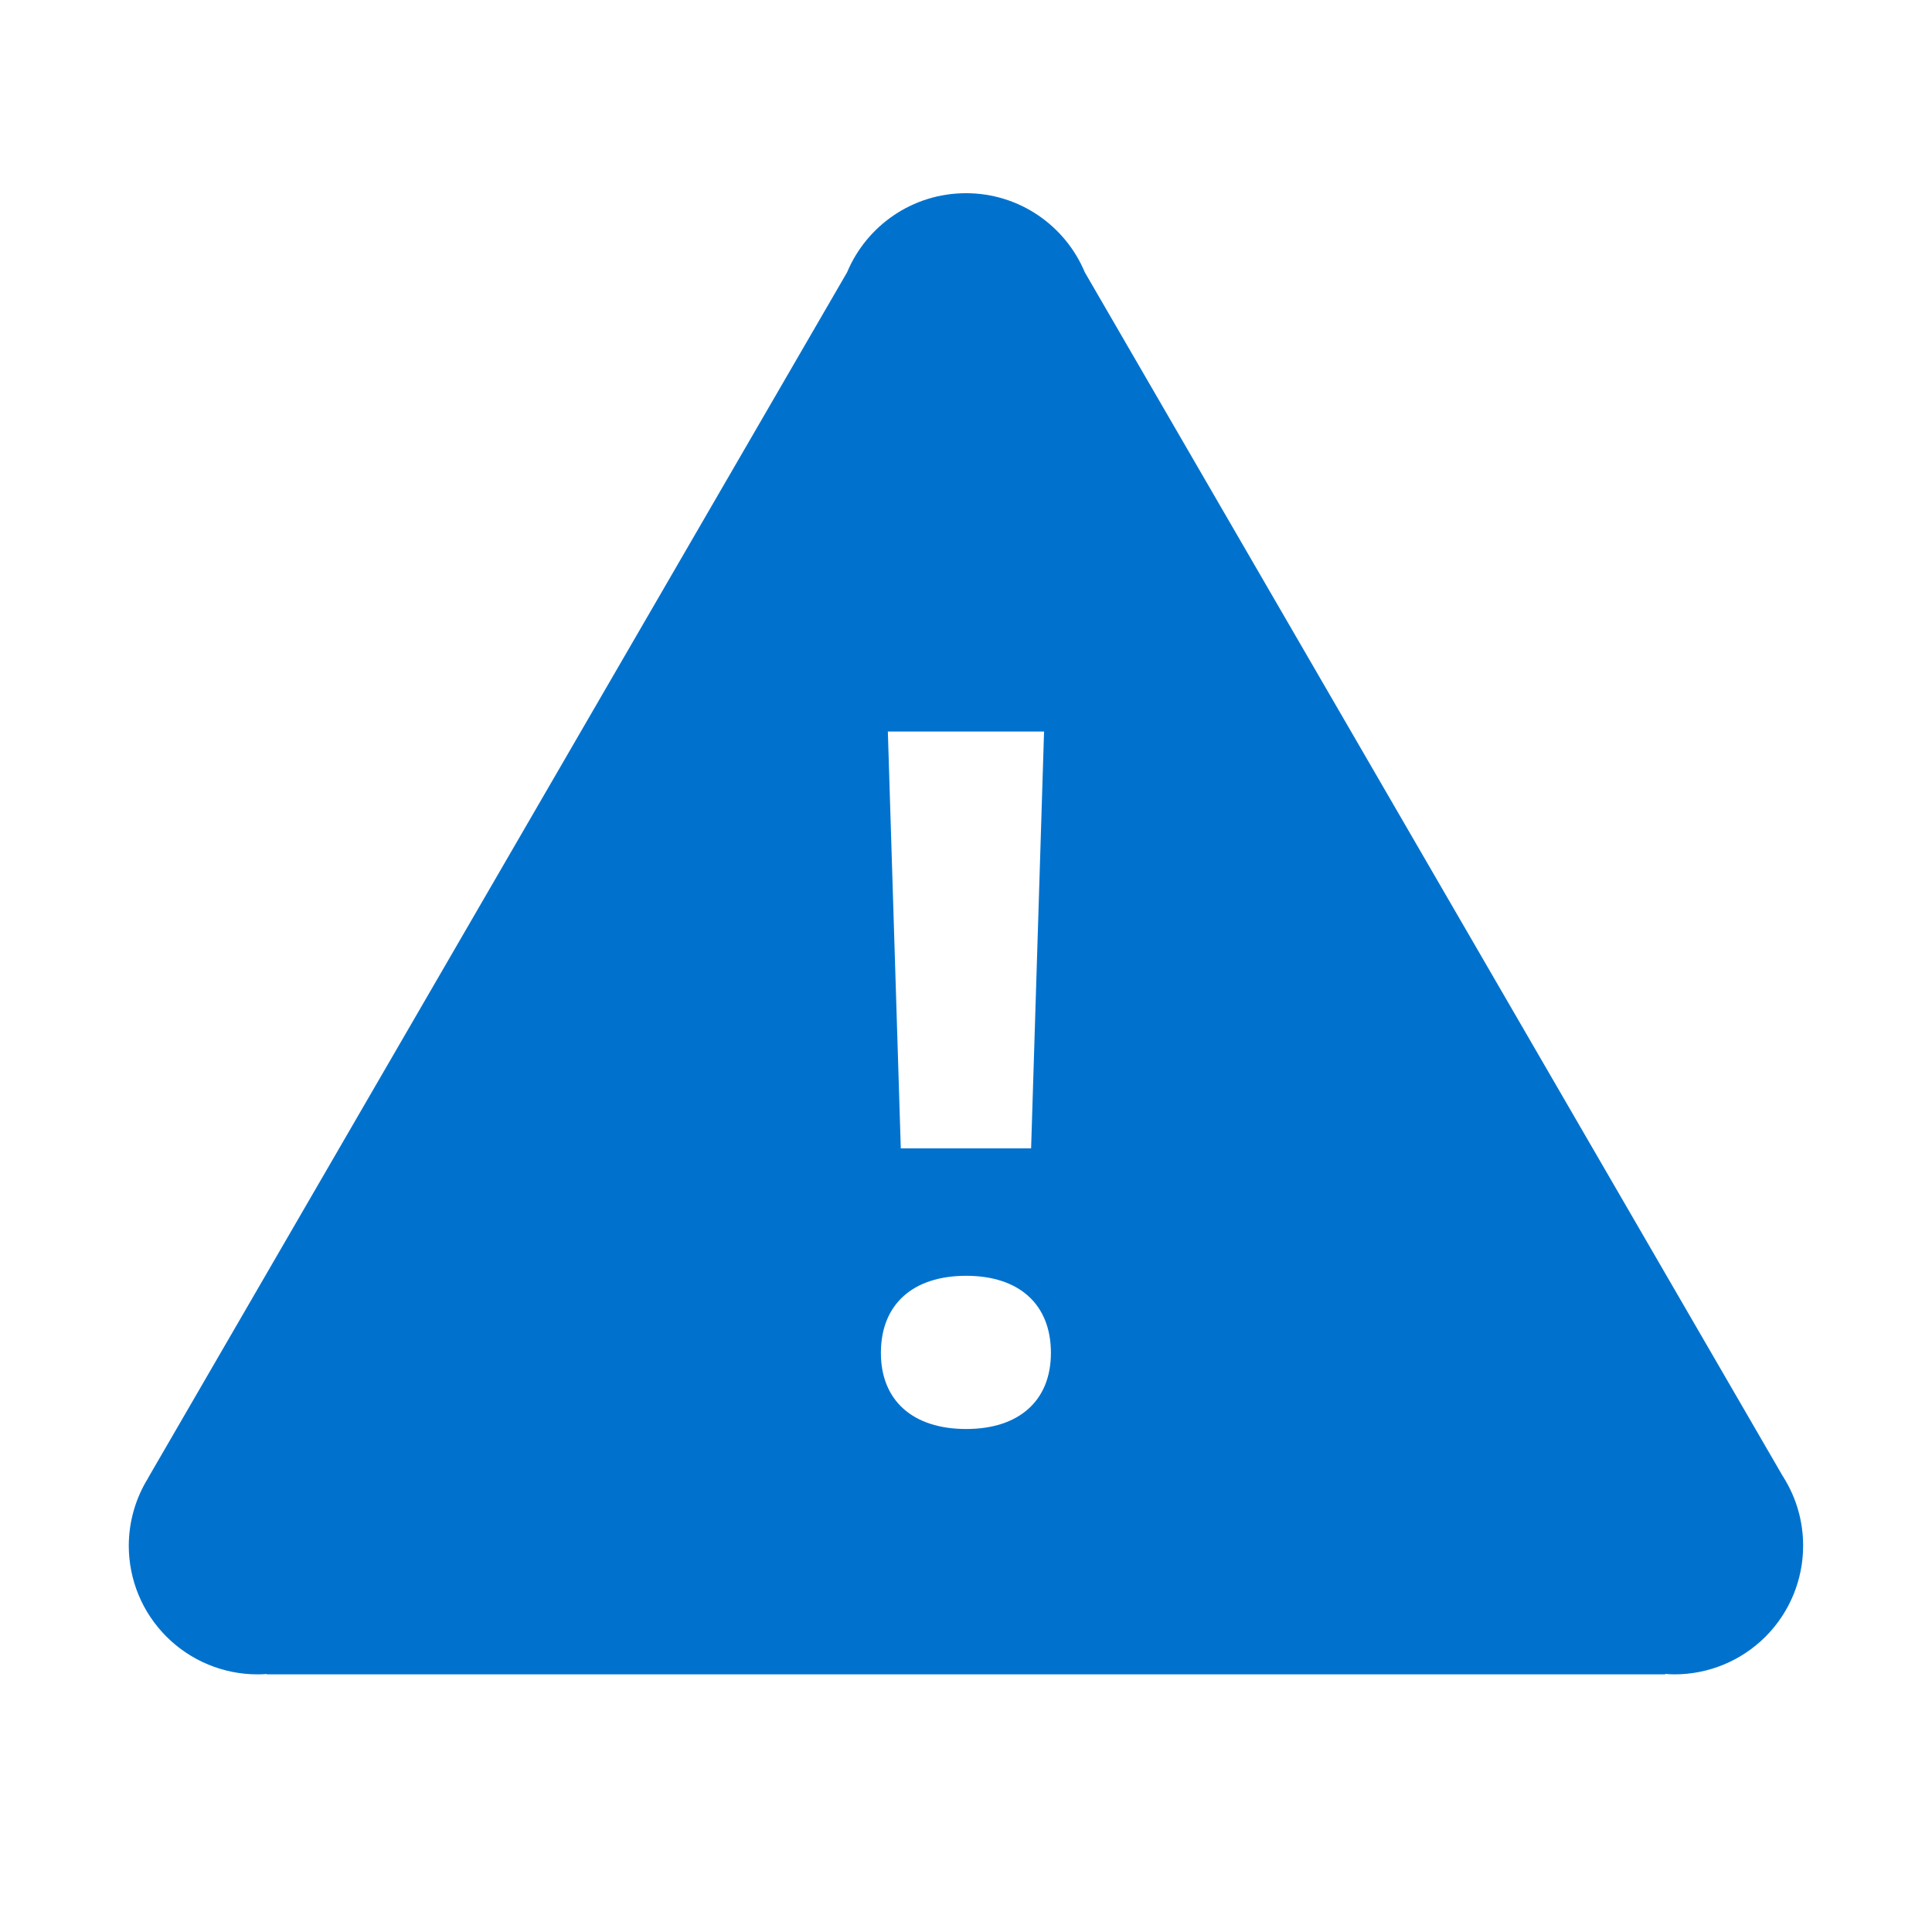 <svg width="20" height="20" viewBox="0 0 20 20" fill="none" xmlns="http://www.w3.org/2000/svg">
<path d="M10 2C9.445 2 8.97 2.338 8.769 2.819L1.534 15.298V15.3C1.403 15.51 1.334 15.752 1.333 16C1.333 16.354 1.473 16.693 1.724 16.943C1.974 17.193 2.313 17.333 2.666 17.333C2.698 17.333 2.729 17.332 2.76 17.329L2.763 17.333H10H17.237L17.239 17.328C17.27 17.331 17.302 17.333 17.333 17.333C17.687 17.333 18.026 17.193 18.276 16.943C18.526 16.693 18.666 16.354 18.666 16C18.666 15.752 18.597 15.509 18.466 15.298L18.455 15.28C18.455 15.28 18.454 15.279 18.454 15.279L11.23 2.819C11.029 2.338 10.554 2 10 2ZM9.191 7.573H10.808L10.674 11.888H9.325L9.191 7.573ZM10.002 13.207C10.55 13.207 10.879 13.502 10.879 14.005C10.879 14.499 10.55 14.793 10.002 14.793C9.45 14.793 9.119 14.499 9.119 14.005C9.119 13.502 9.45 13.207 10.002 13.207Z" fill="#0072CE"/>
</svg>
